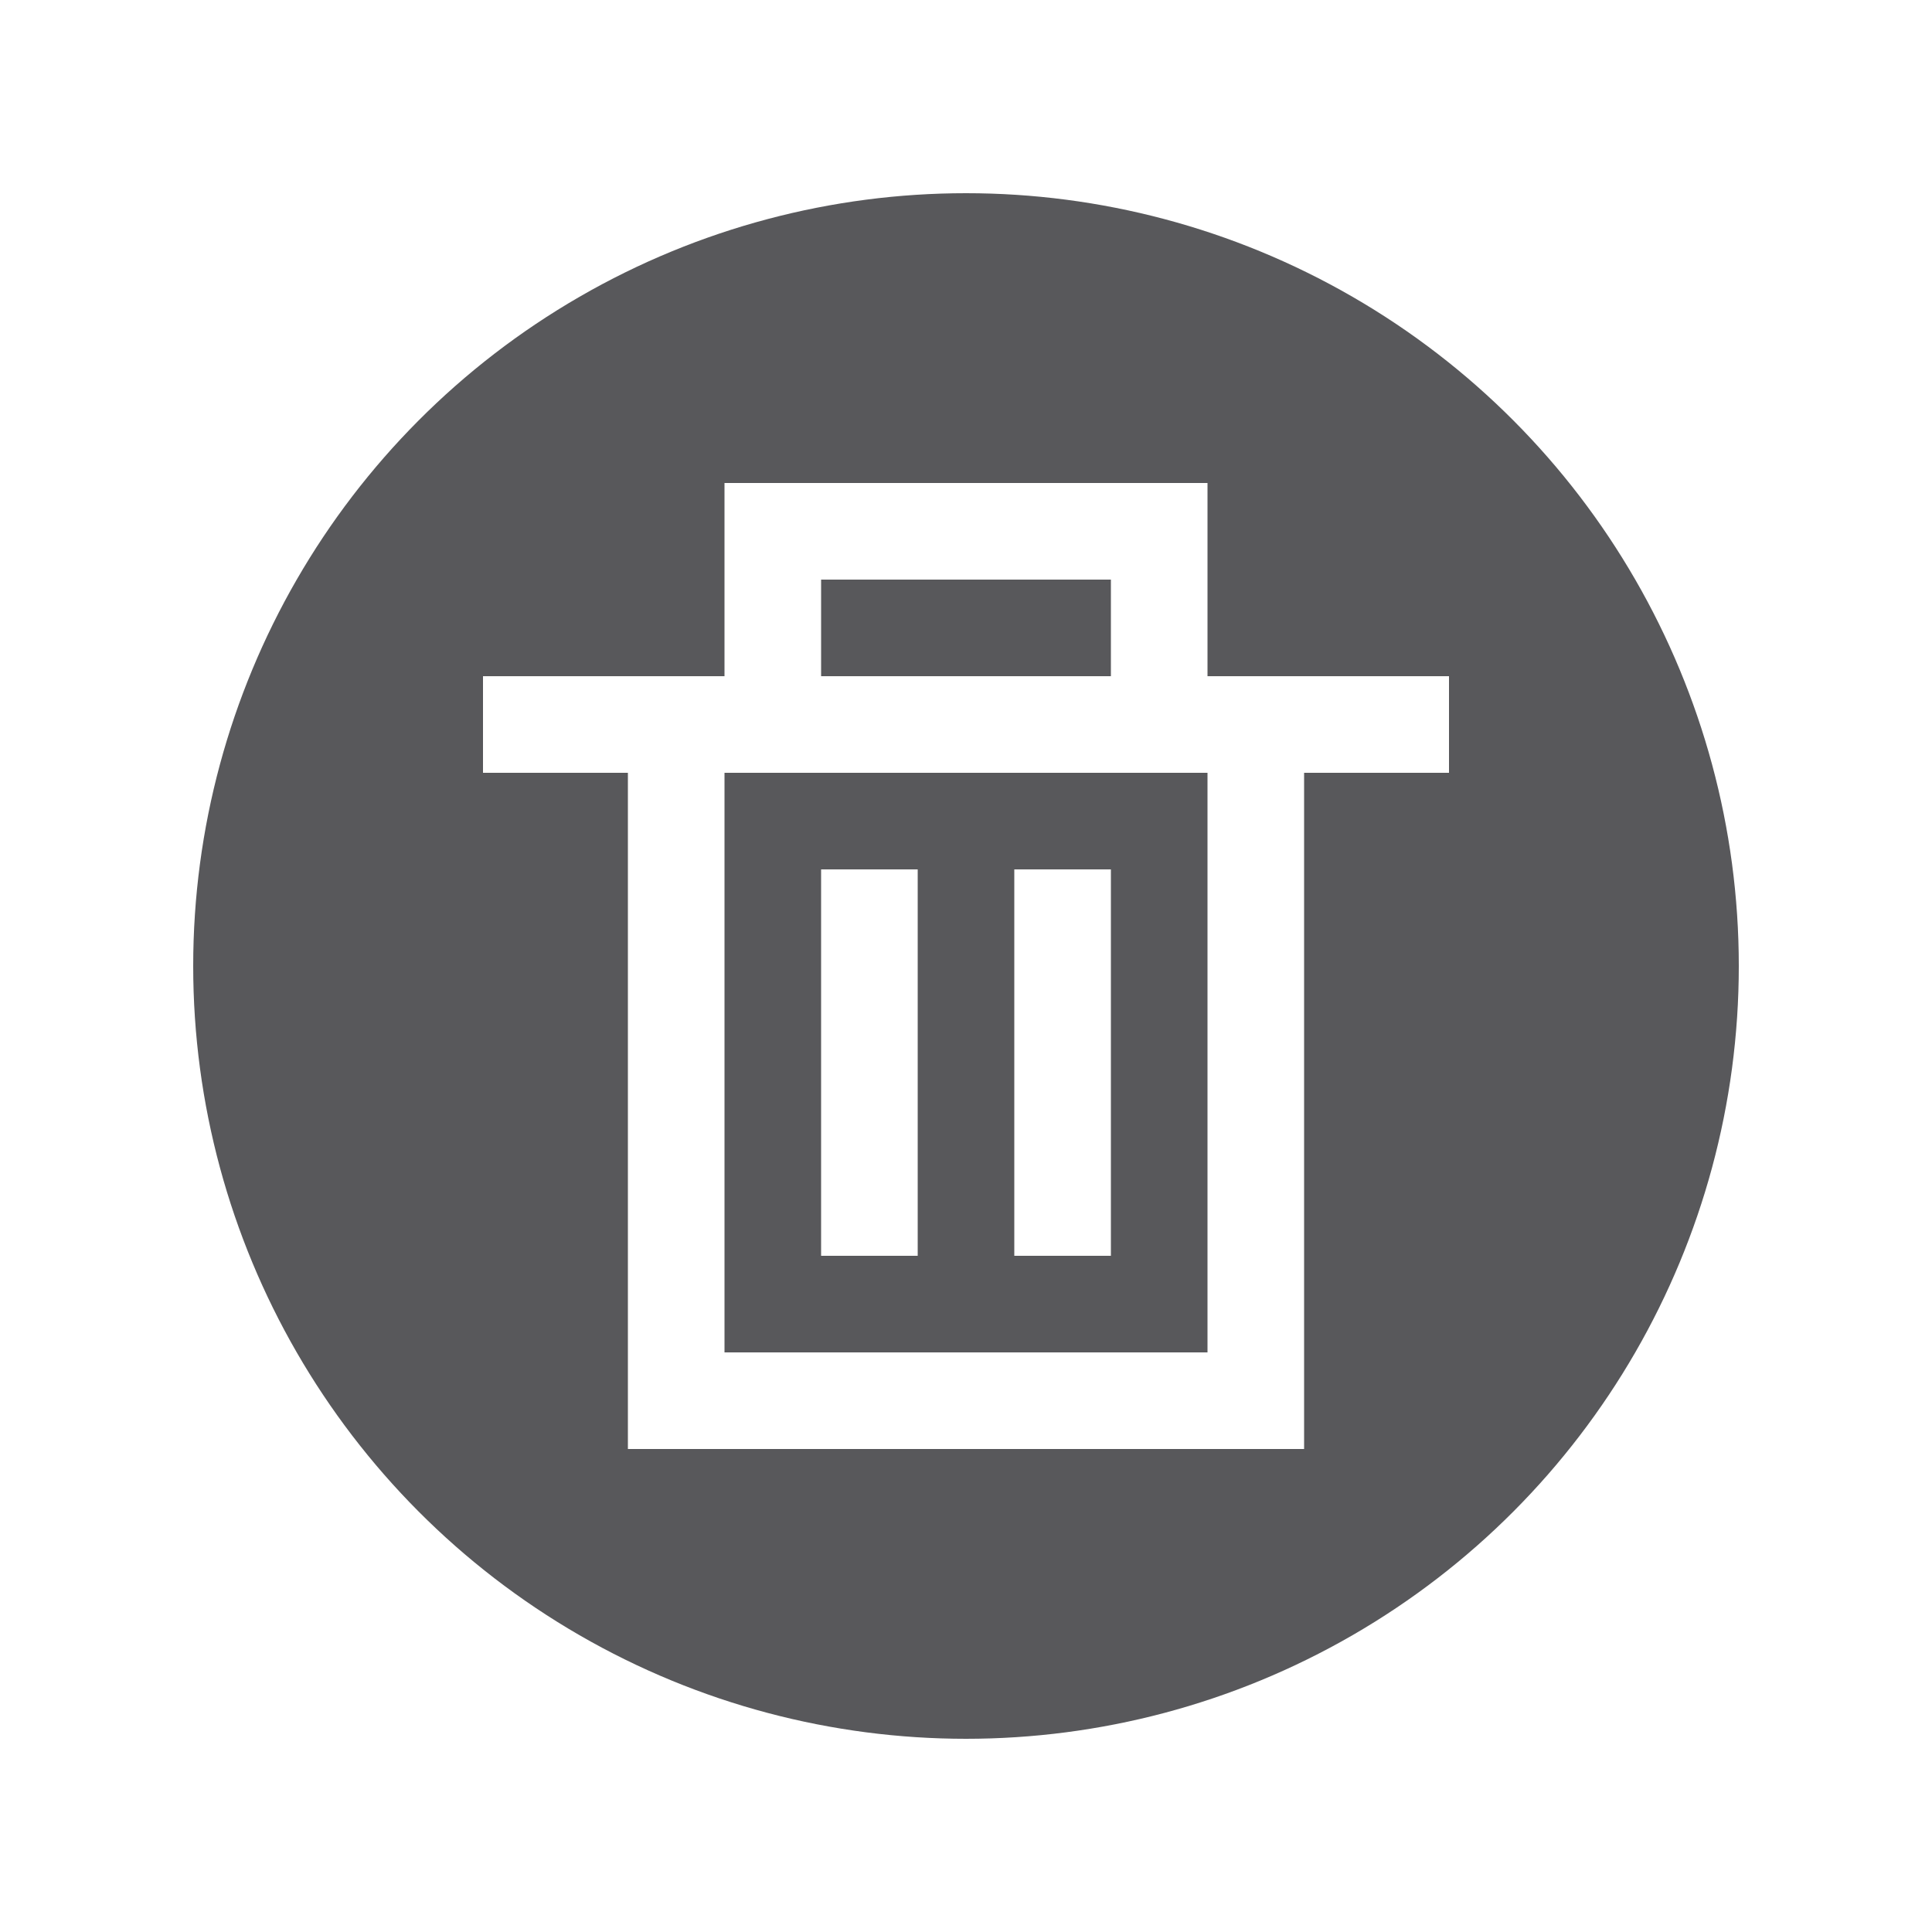 <svg xmlns="http://www.w3.org/2000/svg" xmlns:xlink="http://www.w3.org/1999/xlink" width="40" height="40" viewBox="0 0 40 40">
  <rect x="0" y="0" width="40" height="40" fill="#808080" stroke="none"/>
  <defs>
    <clipPath id="clip-Button_Delete">
      <rect width="40" height="40"/>
    </clipPath>
  </defs>
  <g id="Button_Delete" clip-path="url(#clip-Button_Delete)">
    <rect width="40" height="40" fill="#fff"/>
    <g id="Toolbar_Icon_InsertAwait" transform="translate(24 70)">
      <circle id="Ellipse_72" data-name="Ellipse 72" cx="16" cy="16" r="16" transform="translate(-20 -66)" fill="#58585b"/>
      <path id="xds-delete" d="M15,4V0H5V4H0V6H3V20H17V6h3V4ZM7,2h6V4H7Zm8,16H5V6H15Zm-2-2H11V8h2ZM9,16H7V8H9Z" transform="translate(-14 -60)" fill="#fff"/>
    </g>
  </g>
</svg>
